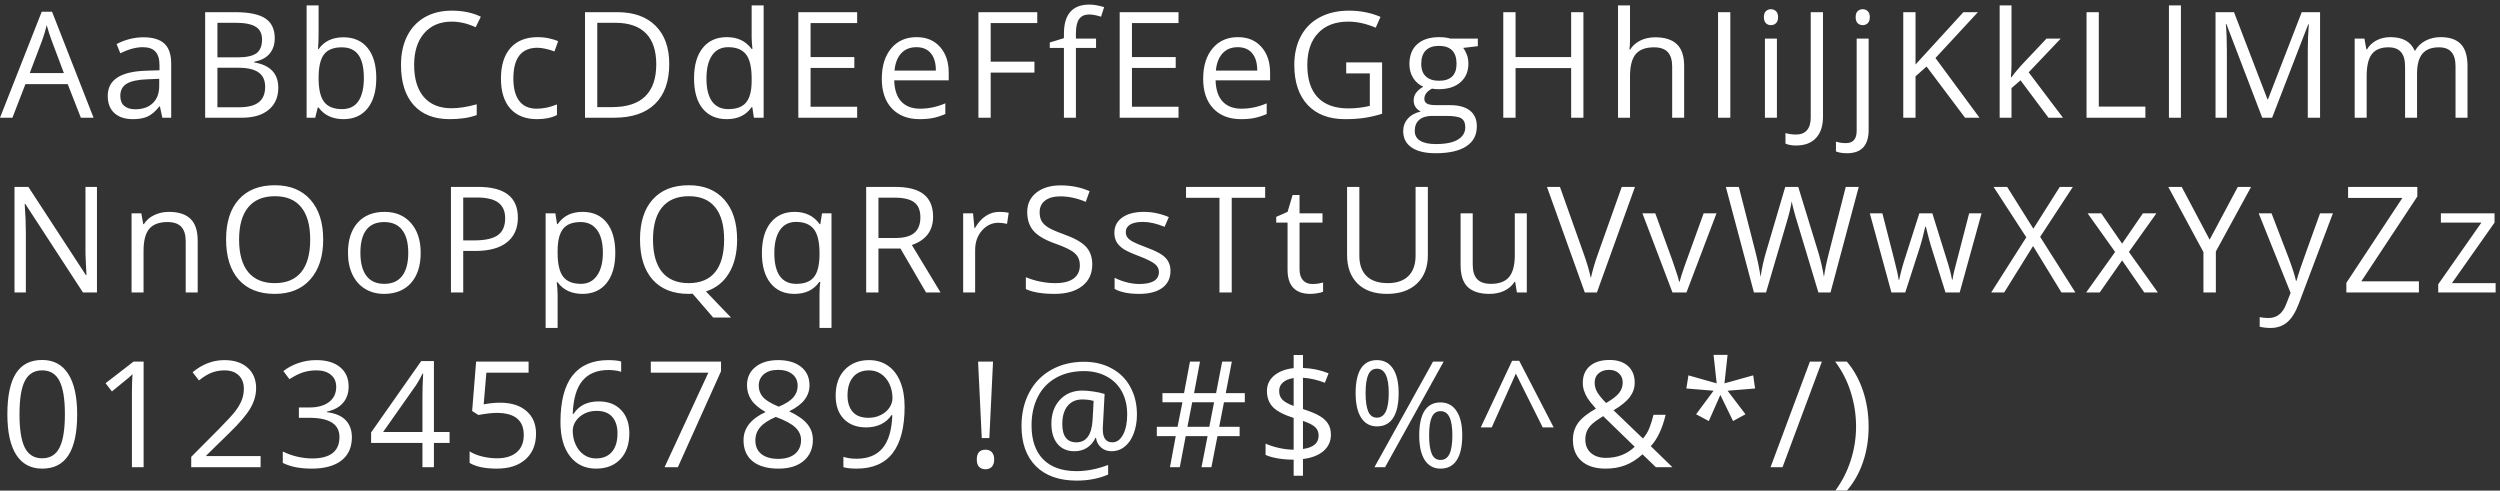 <svg width="372" height="73" viewBox="0 0 372 73" fill="none" xmlns="http://www.w3.org/2000/svg">
<rect x="0" y="0" width="372" height="73" fill="#333333" stroke="none"/>
<path d="M12.031 17.516L10.076 12.521H3.781L1.848 17.516H0L6.209 1.746H7.745L13.922 17.516H12.031ZM9.507 10.877L7.681 6.011C7.444 5.395 7.201 4.639 6.95 3.744C6.793 4.432 6.567 5.187 6.273 6.011L4.426 10.877H9.507ZM24.153 17.516L23.798 15.84H23.712C23.125 16.578 22.538 17.079 21.951 17.344C21.37 17.602 20.644 17.73 19.77 17.73C18.603 17.73 17.686 17.43 17.02 16.828C16.361 16.227 16.032 15.371 16.032 14.261C16.032 11.883 17.933 10.637 21.736 10.523L23.734 10.458V9.728C23.734 8.804 23.533 8.123 23.132 7.687C22.738 7.243 22.105 7.021 21.231 7.021C20.25 7.021 19.14 7.321 17.901 7.923L17.353 6.559C17.933 6.243 18.567 5.996 19.254 5.817C19.949 5.638 20.644 5.549 21.338 5.549C22.742 5.549 23.78 5.86 24.453 6.483C25.134 7.106 25.474 8.105 25.474 9.48V17.516H24.153ZM20.124 16.259C21.234 16.259 22.105 15.954 22.735 15.346C23.372 14.737 23.691 13.885 23.691 12.789V11.726L21.908 11.801C20.49 11.851 19.466 12.073 18.835 12.467C18.212 12.854 17.901 13.459 17.901 14.282C17.901 14.927 18.094 15.417 18.481 15.754C18.875 16.09 19.423 16.259 20.124 16.259ZM30.527 1.811H34.964C37.048 1.811 38.555 2.122 39.486 2.745C40.417 3.368 40.883 4.353 40.883 5.699C40.883 6.63 40.621 7.4 40.098 8.009C39.583 8.61 38.827 9.001 37.832 9.18V9.287C40.217 9.695 41.409 10.949 41.409 13.047C41.409 14.45 40.933 15.546 39.98 16.334C39.035 17.122 37.71 17.516 36.006 17.516H30.527V1.811ZM32.353 8.535H35.361C36.65 8.535 37.578 8.335 38.143 7.934C38.709 7.525 38.992 6.841 38.992 5.882C38.992 5.001 38.677 4.367 38.047 3.98C37.416 3.587 36.414 3.39 35.039 3.39H32.353V8.535ZM32.353 10.082V15.958H35.63C36.897 15.958 37.85 15.714 38.487 15.227C39.132 14.733 39.454 13.963 39.454 12.918C39.454 11.944 39.124 11.228 38.466 10.77C37.814 10.311 36.819 10.082 35.479 10.082H32.353ZM51.103 5.549C52.65 5.549 53.849 6.079 54.701 7.139C55.561 8.191 55.99 9.685 55.99 11.618C55.99 13.552 55.557 15.056 54.691 16.13C53.831 17.197 52.635 17.73 51.103 17.73C50.337 17.73 49.635 17.591 48.997 17.311C48.367 17.025 47.837 16.588 47.407 16.001H47.279L46.903 17.516H45.624V0.801H47.407V4.861C47.407 5.771 47.379 6.587 47.322 7.311H47.407C48.238 6.136 49.47 5.549 51.103 5.549ZM50.845 7.042C49.627 7.042 48.75 7.393 48.213 8.095C47.676 8.789 47.407 9.964 47.407 11.618C47.407 13.273 47.683 14.458 48.235 15.174C48.786 15.883 49.67 16.237 50.888 16.237C51.984 16.237 52.8 15.84 53.337 15.045C53.874 14.243 54.143 13.093 54.143 11.597C54.143 10.064 53.874 8.922 53.337 8.17C52.8 7.418 51.969 7.042 50.845 7.042ZM67.21 3.218C65.484 3.218 64.119 3.794 63.117 4.947C62.121 6.093 61.624 7.665 61.624 9.663C61.624 11.718 62.103 13.308 63.063 14.433C64.03 15.55 65.405 16.108 67.188 16.108C68.284 16.108 69.534 15.912 70.937 15.518V17.118C69.849 17.526 68.506 17.73 66.909 17.73C64.596 17.73 62.809 17.029 61.548 15.625C60.295 14.221 59.669 12.227 59.669 9.642C59.669 8.023 59.969 6.605 60.571 5.388C61.18 4.17 62.053 3.232 63.192 2.573C64.338 1.914 65.684 1.585 67.231 1.585C68.878 1.585 70.318 1.886 71.549 2.487L70.776 4.056C69.587 3.497 68.398 3.218 67.21 3.218ZM79.9 17.73C78.196 17.73 76.875 17.208 75.936 16.162C75.005 15.109 74.54 13.623 74.54 11.704C74.54 9.735 75.013 8.213 75.958 7.139C76.91 6.064 78.264 5.527 80.019 5.527C80.584 5.527 81.15 5.588 81.716 5.71C82.282 5.832 82.726 5.975 83.048 6.14L82.5 7.654C82.106 7.497 81.676 7.368 81.211 7.268C80.745 7.16 80.334 7.106 79.976 7.106C77.584 7.106 76.388 8.632 76.388 11.683C76.388 13.129 76.678 14.239 77.258 15.013C77.845 15.786 78.712 16.173 79.857 16.173C80.838 16.173 81.845 15.962 82.876 15.539V17.118C82.088 17.526 81.096 17.73 79.9 17.73ZM99.584 9.513C99.584 12.105 98.879 14.089 97.468 15.464C96.064 16.832 94.041 17.516 91.399 17.516H87.048V1.811H91.861C94.303 1.811 96.201 2.487 97.554 3.841C98.908 5.194 99.584 7.085 99.584 9.513ZM97.651 9.577C97.651 7.529 97.135 5.986 96.104 4.947C95.08 3.909 93.554 3.39 91.528 3.39H88.874V15.937H91.098C93.275 15.937 94.912 15.403 96.007 14.336C97.103 13.262 97.651 11.675 97.651 9.577ZM111.942 15.937H111.846C111.022 17.133 109.79 17.73 108.15 17.73C106.61 17.73 105.411 17.204 104.552 16.151C103.699 15.099 103.273 13.602 103.273 11.661C103.273 9.72 103.703 8.213 104.562 7.139C105.422 6.064 106.618 5.527 108.15 5.527C109.747 5.527 110.972 6.107 111.824 7.268H111.964L111.888 6.419L111.846 5.592V0.801H113.629V17.516H112.179L111.942 15.937ZM108.376 16.237C109.593 16.237 110.474 15.908 111.018 15.249C111.57 14.583 111.846 13.512 111.846 12.037V11.661C111.846 9.993 111.566 8.804 111.008 8.095C110.456 7.379 109.572 7.021 108.354 7.021C107.309 7.021 106.507 7.429 105.948 8.245C105.397 9.054 105.121 10.2 105.121 11.683C105.121 13.187 105.397 14.322 105.948 15.088C106.499 15.854 107.309 16.237 108.376 16.237ZM127.544 17.516H118.789V1.811H127.544V3.433H120.615V8.492H127.125V10.104H120.615V15.883H127.544V17.516ZM136.84 17.73C135.1 17.73 133.725 17.201 132.715 16.141C131.713 15.081 131.212 13.609 131.212 11.726C131.212 9.828 131.677 8.32 132.608 7.203C133.546 6.086 134.803 5.527 136.379 5.527C137.854 5.527 139.021 6.014 139.88 6.988C140.74 7.955 141.17 9.233 141.17 10.823V11.951H133.059C133.095 13.333 133.442 14.383 134.101 15.099C134.767 15.815 135.702 16.173 136.905 16.173C138.172 16.173 139.426 15.908 140.665 15.378V16.968C140.034 17.24 139.436 17.433 138.871 17.548C138.312 17.67 137.635 17.73 136.84 17.73ZM136.357 7.021C135.412 7.021 134.656 7.328 134.09 7.944C133.532 8.56 133.202 9.412 133.102 10.501H139.257C139.257 9.377 139.007 8.517 138.505 7.923C138.004 7.321 137.288 7.021 136.357 7.021ZM147.415 17.516H145.589V1.811H154.344V3.433H147.415V9.18H153.925V10.802H147.415V17.516ZM163.092 7.128H160.095V17.516H158.312V7.128H156.206V6.322L158.312 5.678V5.022C158.312 2.129 159.576 0.683 162.104 0.683C162.727 0.683 163.457 0.808 164.295 1.059L163.833 2.487C163.146 2.265 162.559 2.154 162.072 2.154C161.399 2.154 160.901 2.38 160.579 2.831C160.256 3.275 160.095 3.991 160.095 4.979V5.742H163.092V7.128ZM175.364 17.516H166.609V1.811H175.364V3.433H168.435V8.492H174.945V10.104H168.435V15.883H175.364V17.516ZM184.66 17.73C182.92 17.73 181.545 17.201 180.535 16.141C179.533 15.081 179.031 13.609 179.031 11.726C179.031 9.828 179.497 8.32 180.428 7.203C181.366 6.086 182.623 5.527 184.198 5.527C185.674 5.527 186.841 6.014 187.7 6.988C188.56 7.955 188.989 9.233 188.989 10.823V11.951H180.879C180.915 13.333 181.262 14.383 181.921 15.099C182.587 15.815 183.522 16.173 184.725 16.173C185.992 16.173 187.246 15.908 188.485 15.378V16.968C187.854 17.24 187.256 17.433 186.691 17.548C186.132 17.67 185.455 17.73 184.66 17.73ZM184.177 7.021C183.232 7.021 182.476 7.328 181.91 7.944C181.352 8.56 181.022 9.412 180.922 10.501H187.077C187.077 9.377 186.827 8.517 186.325 7.923C185.824 7.321 185.108 7.021 184.177 7.021ZM200.316 9.287H205.655V16.925C204.824 17.19 203.979 17.39 203.12 17.526C202.26 17.662 201.265 17.73 200.133 17.73C197.756 17.73 195.905 17.025 194.58 15.614C193.255 14.196 192.592 12.213 192.592 9.663C192.592 8.03 192.918 6.602 193.57 5.377C194.229 4.145 195.174 3.207 196.406 2.562C197.638 1.911 199.081 1.585 200.735 1.585C202.411 1.585 203.972 1.893 205.419 2.509L204.71 4.12C203.292 3.519 201.927 3.218 200.617 3.218C198.705 3.218 197.212 3.787 196.137 4.926C195.063 6.064 194.526 7.644 194.526 9.663C194.526 11.783 195.042 13.391 196.073 14.486C197.111 15.582 198.633 16.13 200.638 16.13C201.727 16.13 202.79 16.005 203.829 15.754V10.92H200.316V9.287ZM219.903 5.742V6.87L217.723 7.128C217.923 7.379 218.102 7.708 218.26 8.116C218.417 8.517 218.496 8.972 218.496 9.48C218.496 10.633 218.102 11.554 217.314 12.241C216.527 12.929 215.445 13.273 214.07 13.273C213.719 13.273 213.39 13.244 213.082 13.187C212.323 13.588 211.943 14.092 211.943 14.701C211.943 15.023 212.076 15.263 212.341 15.421C212.606 15.571 213.061 15.646 213.705 15.646H215.789C217.064 15.646 218.041 15.915 218.722 16.452C219.409 16.989 219.753 17.77 219.753 18.794C219.753 20.097 219.23 21.089 218.185 21.77C217.139 22.457 215.614 22.801 213.608 22.801C212.069 22.801 210.88 22.514 210.042 21.941C209.211 21.369 208.796 20.559 208.796 19.514C208.796 18.797 209.025 18.178 209.483 17.655C209.942 17.133 210.586 16.778 211.417 16.592C211.116 16.456 210.862 16.244 210.654 15.958C210.454 15.671 210.354 15.338 210.354 14.959C210.354 14.529 210.468 14.153 210.697 13.831C210.926 13.509 211.288 13.197 211.782 12.896C211.174 12.646 210.676 12.22 210.289 11.618C209.91 11.017 209.72 10.329 209.72 9.556C209.72 8.267 210.106 7.275 210.88 6.58C211.653 5.878 212.749 5.527 214.167 5.527C214.783 5.527 215.338 5.599 215.832 5.742H219.903ZM210.515 19.492C210.515 20.13 210.783 20.613 211.32 20.942C211.857 21.272 212.627 21.436 213.63 21.436C215.127 21.436 216.233 21.211 216.949 20.76C217.673 20.316 218.034 19.711 218.034 18.944C218.034 18.307 217.837 17.863 217.443 17.612C217.049 17.369 216.308 17.247 215.22 17.247H213.082C212.273 17.247 211.643 17.44 211.191 17.827C210.74 18.214 210.515 18.769 210.515 19.492ZM211.481 9.513C211.481 10.336 211.714 10.959 212.18 11.382C212.645 11.804 213.293 12.016 214.124 12.016C215.864 12.016 216.734 11.171 216.734 9.48C216.734 7.712 215.854 6.827 214.092 6.827C213.254 6.827 212.609 7.053 212.158 7.504C211.707 7.955 211.481 8.625 211.481 9.513ZM235.613 17.516H233.787V10.125H225.515V17.516H223.689V1.811H225.515V8.492H233.787V1.811H235.613V17.516ZM248.819 17.516V9.899C248.819 8.94 248.601 8.224 248.164 7.751C247.727 7.278 247.043 7.042 246.112 7.042C244.873 7.042 243.967 7.379 243.394 8.052C242.829 8.725 242.546 9.828 242.546 11.36V17.516H240.762V0.801H242.546V5.86C242.546 6.469 242.517 6.974 242.46 7.375H242.567C242.918 6.809 243.416 6.365 244.06 6.043C244.712 5.714 245.453 5.549 246.284 5.549C247.723 5.549 248.801 5.893 249.517 6.58C250.241 7.26 250.602 8.345 250.602 9.835V17.516H248.819ZM255.645 17.516V1.811H257.471V17.516H255.645ZM264.404 17.516H262.621V5.742H264.404V17.516ZM262.47 2.552C262.47 2.144 262.571 1.846 262.771 1.66C262.972 1.467 263.222 1.37 263.523 1.37C263.809 1.37 264.057 1.467 264.264 1.66C264.472 1.854 264.576 2.151 264.576 2.552C264.576 2.953 264.472 3.254 264.264 3.454C264.057 3.647 263.809 3.744 263.523 3.744C263.222 3.744 262.972 3.647 262.771 3.454C262.571 3.254 262.47 2.953 262.47 2.552ZM267.266 21.651C266.592 21.651 266.062 21.555 265.676 21.361V19.804C266.184 19.947 266.714 20.019 267.266 20.019C267.975 20.019 268.512 19.804 268.877 19.374C269.249 18.944 269.436 18.325 269.436 17.516V1.811H271.262V17.365C271.262 18.726 270.918 19.779 270.23 20.523C269.543 21.275 268.555 21.651 267.266 21.651ZM274.843 22.801C274.163 22.801 273.611 22.711 273.189 22.532V21.082C273.683 21.225 274.17 21.297 274.65 21.297C275.208 21.297 275.617 21.143 275.874 20.835C276.139 20.534 276.272 20.072 276.272 19.449V5.742H278.055V19.32C278.055 21.641 276.984 22.801 274.843 22.801ZM276.121 2.552C276.121 2.144 276.222 1.846 276.422 1.66C276.623 1.467 276.873 1.37 277.174 1.37C277.461 1.37 277.708 1.467 277.915 1.66C278.123 1.854 278.227 2.151 278.227 2.552C278.227 2.953 278.123 3.254 277.915 3.454C277.708 3.647 277.461 3.744 277.174 3.744C276.873 3.744 276.623 3.647 276.422 3.454C276.222 3.254 276.121 2.953 276.121 2.552ZM294.549 17.516H292.4L286.675 9.899L285.031 11.36V17.516H283.205V1.811H285.031V9.599L292.153 1.811H294.312L287.996 8.632L294.549 17.516ZM299.312 11.489C299.62 11.052 300.089 10.479 300.719 9.771L304.522 5.742H306.638L301.868 10.759L306.971 17.516H304.812L300.654 11.951L299.312 13.111V17.516H297.55V0.801H299.312V9.663C299.312 10.057 299.283 10.666 299.226 11.489H299.312ZM310.477 17.516V1.811H312.303V15.861H319.232V17.516H310.477ZM324.521 17.516H322.738V0.801H324.521V17.516ZM336.621 17.516L331.293 3.594H331.207C331.308 4.697 331.358 6.007 331.358 7.525V17.516H329.671V1.811H332.421L337.395 14.766H337.481L342.497 1.811H345.226V17.516H343.4V7.396C343.4 6.236 343.45 4.976 343.55 3.615H343.464L338.093 17.516H336.621ZM365.383 17.516V9.856C365.383 8.918 365.182 8.216 364.781 7.751C364.38 7.278 363.757 7.042 362.912 7.042C361.802 7.042 360.982 7.361 360.452 7.998C359.922 8.635 359.657 9.617 359.657 10.941V17.516H357.874V9.856C357.874 8.918 357.673 8.216 357.272 7.751C356.871 7.278 356.245 7.042 355.392 7.042C354.275 7.042 353.455 7.379 352.932 8.052C352.417 8.718 352.159 9.813 352.159 11.339V17.516H350.376V5.742H351.826L352.116 7.354H352.202C352.539 6.781 353.011 6.333 353.62 6.011C354.236 5.688 354.923 5.527 355.682 5.527C357.523 5.527 358.726 6.193 359.292 7.525H359.378C359.729 6.91 360.237 6.423 360.903 6.064C361.569 5.706 362.328 5.527 363.18 5.527C364.513 5.527 365.508 5.871 366.167 6.559C366.833 7.239 367.166 8.331 367.166 9.835V17.516H365.383ZM14.427 43.516H12.343L3.76 30.335H3.674C3.788 31.882 3.846 33.3 3.846 34.589V43.516H2.159V27.811H4.222L12.783 40.938H12.869C12.855 40.744 12.823 40.125 12.773 39.079C12.722 38.026 12.704 37.274 12.719 36.823V27.811H14.427V43.516ZM27.633 43.516V35.899C27.633 34.94 27.415 34.224 26.978 33.751C26.541 33.278 25.857 33.042 24.926 33.042C23.694 33.042 22.792 33.375 22.219 34.041C21.646 34.707 21.36 35.806 21.36 37.339V43.516H19.577V31.742H21.027L21.317 33.353H21.403C21.768 32.773 22.28 32.326 22.939 32.011C23.598 31.689 24.332 31.527 25.141 31.527C26.559 31.527 27.626 31.871 28.342 32.559C29.058 33.239 29.416 34.331 29.416 35.835V43.516H27.633ZM48.091 35.642C48.091 38.155 47.453 40.132 46.178 41.571C44.911 43.011 43.146 43.73 40.883 43.73C38.569 43.73 36.783 43.025 35.522 41.614C34.269 40.196 33.642 38.198 33.642 35.62C33.642 33.063 34.273 31.083 35.533 29.68C36.793 28.269 38.584 27.564 40.904 27.564C43.16 27.564 44.922 28.28 46.189 29.712C47.457 31.144 48.091 33.121 48.091 35.642ZM35.576 35.642C35.576 37.769 36.027 39.383 36.929 40.486C37.839 41.582 39.157 42.13 40.883 42.13C42.623 42.13 43.937 41.582 44.825 40.486C45.713 39.391 46.157 37.776 46.157 35.642C46.157 33.529 45.713 31.928 44.825 30.84C43.944 29.744 42.637 29.196 40.904 29.196C39.164 29.196 37.839 29.748 36.929 30.851C36.027 31.946 35.576 33.543 35.576 35.642ZM62.597 37.618C62.597 39.537 62.114 41.038 61.147 42.119C60.18 43.193 58.844 43.73 57.14 43.73C56.087 43.73 55.153 43.483 54.336 42.989C53.52 42.495 52.889 41.786 52.446 40.862C52.002 39.938 51.779 38.857 51.779 37.618C51.779 35.699 52.259 34.206 53.219 33.139C54.179 32.065 55.511 31.527 57.215 31.527C58.862 31.527 60.169 32.075 61.136 33.171C62.11 34.267 62.597 35.749 62.597 37.618ZM53.627 37.618C53.627 39.122 53.928 40.268 54.529 41.056C55.131 41.843 56.016 42.237 57.183 42.237C58.35 42.237 59.235 41.847 59.836 41.066C60.445 40.279 60.749 39.129 60.749 37.618C60.749 36.121 60.445 34.986 59.836 34.213C59.235 33.432 58.343 33.042 57.161 33.042C55.994 33.042 55.113 33.425 54.519 34.191C53.924 34.958 53.627 36.1 53.627 37.618ZM77.06 32.387C77.06 33.977 76.516 35.201 75.427 36.06C74.346 36.913 72.796 37.339 70.776 37.339H68.928V43.516H67.102V27.811H71.173C75.098 27.811 77.06 29.336 77.06 32.387ZM68.928 35.77H70.572C72.19 35.77 73.361 35.509 74.085 34.986C74.808 34.464 75.169 33.626 75.169 32.473C75.169 31.434 74.829 30.661 74.149 30.152C73.469 29.644 72.409 29.39 70.969 29.39H68.928V35.77ZM86.668 43.73C85.902 43.73 85.2 43.591 84.562 43.312C83.932 43.025 83.402 42.588 82.973 42.001H82.844C82.93 42.688 82.973 43.34 82.973 43.956V48.801H81.189V31.742H82.64L82.887 33.353H82.973C83.431 32.709 83.965 32.243 84.573 31.957C85.182 31.671 85.88 31.527 86.668 31.527C88.229 31.527 89.432 32.061 90.277 33.128C91.13 34.195 91.556 35.692 91.556 37.618C91.556 39.552 91.122 41.056 90.256 42.13C89.397 43.197 88.201 43.73 86.668 43.73ZM86.41 33.042C85.207 33.042 84.337 33.375 83.8 34.041C83.263 34.707 82.987 35.767 82.973 37.221V37.618C82.973 39.273 83.248 40.458 83.8 41.174C84.351 41.883 85.236 42.237 86.453 42.237C87.47 42.237 88.265 41.825 88.838 41.002C89.418 40.178 89.708 39.043 89.708 37.597C89.708 36.129 89.418 35.004 88.838 34.224C88.265 33.436 87.456 33.042 86.41 33.042ZM109.682 35.642C109.682 37.654 109.277 39.326 108.468 40.658C107.659 41.99 106.517 42.893 105.041 43.365L108.78 47.254H106.126L103.065 43.709L102.474 43.73C100.161 43.73 98.374 43.025 97.114 41.614C95.86 40.196 95.234 38.198 95.234 35.62C95.234 33.063 95.864 31.083 97.124 29.68C98.385 28.269 100.175 27.564 102.496 27.564C104.751 27.564 106.513 28.28 107.781 29.712C109.048 31.144 109.682 33.121 109.682 35.642ZM97.167 35.642C97.167 37.769 97.619 39.383 98.521 40.486C99.43 41.582 100.748 42.13 102.474 42.13C104.214 42.13 105.528 41.582 106.416 40.486C107.304 39.391 107.748 37.776 107.748 35.642C107.748 33.529 107.304 31.928 106.416 30.84C105.536 29.744 104.229 29.196 102.496 29.196C100.755 29.196 99.43 29.748 98.521 30.851C97.619 31.946 97.167 33.543 97.167 35.642ZM118.473 42.237C119.662 42.237 120.529 41.919 121.073 41.281C121.617 40.644 121.907 39.57 121.943 38.059V37.661C121.943 36.014 121.664 34.829 121.105 34.105C120.547 33.382 119.662 33.02 118.452 33.02C117.406 33.02 116.604 33.429 116.046 34.245C115.494 35.054 115.219 36.2 115.219 37.683C115.219 39.165 115.491 40.297 116.035 41.077C116.586 41.851 117.399 42.237 118.473 42.237ZM118.205 43.73C116.687 43.73 115.501 43.197 114.649 42.13C113.797 41.063 113.371 39.573 113.371 37.661C113.371 35.735 113.801 34.231 114.66 33.149C115.519 32.068 116.715 31.527 118.248 31.527C119.859 31.527 121.098 32.136 121.965 33.353H122.061L122.319 31.742H123.726V48.801H121.943V43.763C121.943 43.047 121.983 42.438 122.061 41.937H121.922C121.098 43.133 119.859 43.73 118.205 43.73ZM130.713 36.984V43.516H128.887V27.811H133.195C135.121 27.811 136.543 28.179 137.459 28.917C138.383 29.655 138.845 30.765 138.845 32.247C138.845 34.324 137.792 35.727 135.687 36.458L139.951 43.516H137.792L133.989 36.984H130.713ZM130.713 35.416H133.216C134.505 35.416 135.45 35.162 136.052 34.653C136.654 34.138 136.954 33.368 136.954 32.344C136.954 31.305 136.646 30.557 136.03 30.099C135.422 29.64 134.441 29.411 133.087 29.411H130.713V35.416ZM148.689 31.527C149.212 31.527 149.681 31.57 150.096 31.656L149.849 33.31C149.362 33.203 148.933 33.149 148.56 33.149C147.608 33.149 146.791 33.536 146.111 34.31C145.438 35.083 145.101 36.046 145.101 37.199V43.516H143.318V31.742H144.79L144.994 33.923H145.08C145.517 33.157 146.043 32.566 146.659 32.15C147.275 31.735 147.951 31.527 148.689 31.527ZM162.529 39.337C162.529 40.719 162.028 41.797 161.025 42.57C160.023 43.344 158.662 43.73 156.943 43.73C155.081 43.73 153.649 43.491 152.646 43.011V41.249C153.291 41.521 153.993 41.736 154.752 41.894C155.511 42.051 156.263 42.13 157.008 42.13C158.225 42.13 159.142 41.901 159.758 41.442C160.374 40.977 160.682 40.332 160.682 39.509C160.682 38.965 160.571 38.52 160.349 38.177C160.134 37.826 159.769 37.504 159.253 37.21C158.744 36.916 157.967 36.583 156.922 36.211C155.461 35.688 154.415 35.069 153.785 34.352C153.162 33.636 152.851 32.702 152.851 31.549C152.851 30.338 153.305 29.375 154.215 28.659C155.124 27.943 156.327 27.585 157.824 27.585C159.385 27.585 160.821 27.871 162.132 28.444L161.562 30.034C160.266 29.49 159.006 29.218 157.781 29.218C156.814 29.218 156.059 29.425 155.515 29.841C154.97 30.256 154.698 30.833 154.698 31.57C154.698 32.115 154.799 32.562 154.999 32.913C155.2 33.257 155.536 33.575 156.009 33.869C156.489 34.156 157.219 34.474 158.2 34.825C159.847 35.412 160.979 36.043 161.595 36.716C162.218 37.389 162.529 38.263 162.529 39.337ZM174.167 40.304C174.167 41.399 173.759 42.245 172.943 42.839C172.126 43.433 170.981 43.73 169.505 43.73C167.944 43.73 166.727 43.483 165.853 42.989V41.335C166.419 41.621 167.024 41.847 167.668 42.012C168.32 42.176 168.947 42.259 169.548 42.259C170.479 42.259 171.195 42.112 171.697 41.818C172.198 41.518 172.449 41.063 172.449 40.454C172.449 39.996 172.248 39.605 171.847 39.283C171.453 38.954 170.68 38.567 169.527 38.123C168.431 37.715 167.65 37.36 167.185 37.06C166.727 36.752 166.383 36.404 166.154 36.018C165.932 35.631 165.821 35.169 165.821 34.632C165.821 33.672 166.211 32.917 166.992 32.365C167.772 31.807 168.843 31.527 170.204 31.527C171.471 31.527 172.71 31.785 173.92 32.301L173.287 33.751C172.105 33.264 171.034 33.02 170.075 33.02C169.23 33.02 168.592 33.153 168.163 33.418C167.733 33.683 167.518 34.048 167.518 34.514C167.518 34.829 167.597 35.097 167.754 35.319C167.919 35.541 168.18 35.753 168.538 35.953C168.897 36.154 169.584 36.444 170.601 36.823C171.997 37.332 172.939 37.844 173.426 38.359C173.92 38.875 174.167 39.523 174.167 40.304ZM183.281 43.516H181.455V29.433H176.481V27.811H188.255V29.433H183.281V43.516ZM195.263 42.259C195.578 42.259 195.882 42.237 196.176 42.194C196.47 42.144 196.702 42.094 196.874 42.044V43.408C196.681 43.501 196.394 43.577 196.015 43.634C195.642 43.698 195.306 43.73 195.005 43.73C192.728 43.73 191.589 42.531 191.589 40.132V33.128H189.903V32.269L191.589 31.527L192.341 29.014H193.372V31.742H196.788V33.128H193.372V40.057C193.372 40.766 193.541 41.31 193.877 41.69C194.214 42.069 194.676 42.259 195.263 42.259ZM212.465 27.811V37.973C212.465 39.763 211.925 41.17 210.843 42.194C209.762 43.218 208.276 43.73 206.385 43.73C204.495 43.73 203.03 43.215 201.992 42.184C200.961 41.152 200.445 39.734 200.445 37.93V27.811H202.271V38.059C202.271 39.369 202.629 40.375 203.345 41.077C204.061 41.779 205.114 42.13 206.504 42.13C207.828 42.13 208.849 41.779 209.565 41.077C210.281 40.368 210.639 39.355 210.639 38.037V27.811H212.465ZM219.141 31.742V39.38C219.141 40.34 219.359 41.056 219.796 41.528C220.233 42.001 220.917 42.237 221.848 42.237C223.079 42.237 223.978 41.901 224.544 41.227C225.117 40.554 225.403 39.455 225.403 37.93V31.742H227.187V43.516H225.715L225.457 41.937H225.36C224.995 42.517 224.487 42.961 223.835 43.269C223.19 43.577 222.453 43.73 221.622 43.73C220.19 43.73 219.116 43.39 218.399 42.71C217.69 42.03 217.336 40.941 217.336 39.444V31.742H219.141ZM241.317 27.811H243.283L237.621 43.516H235.817L230.188 27.811H232.121L235.731 37.973C236.146 39.14 236.476 40.275 236.719 41.378C236.977 40.218 237.314 39.061 237.729 37.908L241.317 27.811ZM248.862 43.516L244.393 31.742H246.305L248.841 38.725C249.414 40.357 249.75 41.417 249.85 41.904H249.936C250.015 41.525 250.262 40.741 250.678 39.552C251.1 38.356 252.042 35.753 253.503 31.742H255.415L250.946 43.516H248.862ZM272.381 43.516H270.576L267.407 32.999C267.257 32.533 267.089 31.946 266.903 31.237C266.716 30.528 266.62 30.102 266.612 29.959C266.455 30.904 266.204 31.939 265.861 33.063L262.788 43.516H260.984L256.805 27.811H258.738L261.22 37.511C261.564 38.871 261.814 40.103 261.972 41.206C262.165 39.895 262.452 38.614 262.831 37.36L265.646 27.811H267.579L270.533 37.446C270.877 38.556 271.167 39.81 271.404 41.206C271.54 40.189 271.797 38.95 272.177 37.489L274.648 27.811H276.581L272.381 43.516ZM289.487 43.516L287.328 36.608C287.192 36.186 286.937 35.226 286.565 33.73H286.479C286.193 34.983 285.942 35.95 285.727 36.63L283.504 43.516H281.441L278.229 31.742H280.098C280.857 34.7 281.434 36.952 281.828 38.499C282.229 40.046 282.458 41.088 282.515 41.625H282.601C282.68 41.217 282.805 40.69 282.977 40.046C283.156 39.394 283.31 38.879 283.439 38.499L285.598 31.742H287.532L289.637 38.499C290.038 39.731 290.31 40.766 290.454 41.603H290.54C290.568 41.346 290.643 40.948 290.765 40.411C290.894 39.874 291.643 36.984 293.01 31.742H294.858L291.603 43.516H289.487ZM308.816 43.516H306.743L302.521 36.608L298.225 43.516H296.291L301.512 35.309L296.646 27.811H298.665L302.564 34.03L306.496 27.811H308.44L303.574 35.244L308.816 43.516ZM314.729 37.489L310.636 31.742H312.666L315.771 36.254L318.865 31.742H320.873L316.781 37.489L321.088 43.516H319.069L315.771 38.746L312.441 43.516H310.421L314.729 37.489ZM328.795 35.663L332.984 27.811H334.961L329.719 37.425V43.516H327.871V37.511L322.639 27.811H324.638L328.795 35.663ZM336.093 31.742H338.005L340.583 38.456C341.149 39.989 341.5 41.095 341.636 41.775H341.722C341.815 41.41 342.008 40.787 342.302 39.906C342.603 39.018 343.577 36.297 345.224 31.742H347.136L342.076 45.148C341.575 46.473 340.988 47.411 340.315 47.963C339.649 48.522 338.829 48.801 337.855 48.801C337.31 48.801 336.773 48.74 336.243 48.618V47.19C336.637 47.275 337.078 47.318 337.565 47.318C338.789 47.318 339.663 46.631 340.186 45.256L340.841 43.58L336.093 31.742ZM359.934 43.516H349.138V42.087L357.474 29.454H349.396V27.811H359.698V29.239L351.362 41.861H359.934V43.516ZM371.347 43.516H362.807V42.302L369.23 33.128H363.204V31.742H371.186V33.128L364.848 42.13H371.347V43.516ZM11.483 61.642C11.483 64.356 11.054 66.382 10.194 67.722C9.342 69.061 8.035 69.731 6.273 69.731C4.583 69.731 3.298 69.046 2.417 67.679C1.536 66.304 1.096 64.291 1.096 61.642C1.096 58.906 1.522 56.876 2.374 55.551C3.226 54.226 4.526 53.563 6.273 53.563C7.978 53.563 9.271 54.255 10.151 55.637C11.039 57.019 11.483 59.02 11.483 61.642ZM2.9 61.642C2.9 63.926 3.169 65.591 3.706 66.637C4.243 67.675 5.099 68.194 6.273 68.194C7.462 68.194 8.322 67.668 8.852 66.615C9.389 65.555 9.657 63.898 9.657 61.642C9.657 59.386 9.389 57.735 8.852 56.69C8.322 55.637 7.462 55.11 6.273 55.11C5.099 55.11 4.243 55.63 3.706 56.668C3.169 57.699 2.9 59.357 2.9 61.642ZM21.37 69.516H19.63V58.322C19.63 57.391 19.659 56.51 19.716 55.68C19.566 55.83 19.398 55.988 19.211 56.152C19.025 56.317 18.173 57.015 16.655 58.247L15.709 57.023L19.867 53.81H21.37V69.516ZM38.777 69.516H28.454V67.98L32.59 63.822C33.85 62.547 34.681 61.638 35.082 61.094C35.483 60.55 35.784 60.02 35.984 59.504C36.185 58.988 36.285 58.433 36.285 57.839C36.285 57.001 36.031 56.339 35.522 55.852C35.014 55.357 34.308 55.11 33.406 55.11C32.754 55.11 32.135 55.218 31.548 55.433C30.968 55.648 30.32 56.038 29.603 56.603L28.658 55.39C30.105 54.187 31.68 53.585 33.385 53.585C34.86 53.585 36.016 53.965 36.854 54.724C37.692 55.476 38.111 56.489 38.111 57.764C38.111 58.759 37.832 59.744 37.273 60.718C36.715 61.692 35.669 62.923 34.136 64.413L30.699 67.775V67.861H38.777V69.516ZM51.876 57.506C51.876 58.508 51.593 59.328 51.028 59.966C50.469 60.603 49.674 61.029 48.643 61.244V61.33C49.903 61.488 50.838 61.889 51.447 62.533C52.055 63.178 52.36 64.023 52.36 65.068C52.36 66.565 51.84 67.718 50.802 68.527C49.764 69.329 48.288 69.731 46.376 69.731C45.545 69.731 44.783 69.666 44.088 69.537C43.401 69.415 42.731 69.197 42.079 68.882V67.185C42.76 67.521 43.483 67.779 44.249 67.958C45.023 68.13 45.753 68.216 46.441 68.216C49.155 68.216 50.512 67.152 50.512 65.025C50.512 63.12 49.015 62.168 46.022 62.168H44.475V60.632H46.043C47.268 60.632 48.238 60.363 48.954 59.826C49.67 59.282 50.029 58.53 50.029 57.57C50.029 56.804 49.764 56.203 49.234 55.766C48.711 55.329 47.998 55.11 47.096 55.11C46.408 55.11 45.76 55.203 45.152 55.39C44.543 55.576 43.848 55.92 43.068 56.421L42.165 55.218C42.81 54.709 43.551 54.312 44.389 54.025C45.234 53.732 46.122 53.585 47.053 53.585C48.578 53.585 49.764 53.936 50.609 54.638C51.454 55.332 51.876 56.288 51.876 57.506ZM66.898 65.906H64.567V69.516H62.859V65.906H55.221V64.349L62.676 53.725H64.567V64.284H66.898V65.906ZM62.859 64.284V59.063C62.859 58.039 62.895 56.883 62.966 55.594H62.88C62.537 56.281 62.215 56.851 61.914 57.302L57.005 64.284H62.859ZM74.433 59.923C76.087 59.923 77.387 60.335 78.332 61.158C79.284 61.975 79.761 63.095 79.761 64.52C79.761 66.146 79.242 67.421 78.203 68.345C77.172 69.269 75.747 69.731 73.928 69.731C72.159 69.731 70.809 69.448 69.878 68.882V67.163C70.379 67.485 71.002 67.74 71.747 67.926C72.492 68.105 73.226 68.194 73.949 68.194C75.21 68.194 76.187 67.897 76.882 67.303C77.584 66.708 77.935 65.849 77.935 64.725C77.935 62.533 76.592 61.438 73.906 61.438C73.226 61.438 72.316 61.541 71.178 61.749L70.254 61.158L70.845 53.81H78.654V55.454H72.37L71.973 60.17C72.796 60.005 73.616 59.923 74.433 59.923ZM83.396 62.802C83.396 59.715 83.994 57.409 85.19 55.884C86.393 54.351 88.169 53.585 90.518 53.585C91.327 53.585 91.965 53.653 92.43 53.789V55.325C91.879 55.146 91.248 55.057 90.54 55.057C88.856 55.057 87.571 55.583 86.683 56.636C85.795 57.681 85.308 59.328 85.222 61.577H85.351C86.139 60.345 87.385 59.73 89.089 59.73C90.5 59.73 91.61 60.156 92.419 61.008C93.236 61.86 93.644 63.017 93.644 64.478C93.644 66.11 93.196 67.396 92.301 68.334C91.413 69.265 90.21 69.731 88.692 69.731C87.066 69.731 85.777 69.122 84.825 67.904C83.872 66.68 83.396 64.979 83.396 62.802ZM88.67 68.216C89.687 68.216 90.475 67.897 91.034 67.26C91.599 66.615 91.882 65.688 91.882 64.478C91.882 63.439 91.621 62.623 91.098 62.028C90.575 61.434 89.795 61.137 88.756 61.137C88.112 61.137 87.521 61.269 86.984 61.534C86.447 61.799 86.017 62.164 85.695 62.63C85.38 63.095 85.222 63.579 85.222 64.08C85.222 64.818 85.365 65.505 85.652 66.143C85.938 66.78 86.343 67.285 86.866 67.657C87.396 68.03 87.997 68.216 88.67 68.216ZM98.89 69.516L105.4 55.454H96.839V53.81H107.291V55.239L100.867 69.516H98.89ZM115.792 53.585C117.224 53.585 118.36 53.918 119.197 54.584C120.035 55.25 120.454 56.17 120.454 57.345C120.454 58.118 120.214 58.824 119.735 59.461C119.255 60.098 118.488 60.678 117.436 61.201C118.71 61.81 119.616 62.451 120.154 63.124C120.691 63.79 120.959 64.564 120.959 65.444C120.959 66.748 120.504 67.79 119.595 68.57C118.685 69.344 117.439 69.731 115.857 69.731C114.181 69.731 112.892 69.365 111.989 68.635C111.087 67.897 110.636 66.855 110.636 65.509C110.636 63.711 111.732 62.311 113.923 61.309C112.935 60.75 112.226 60.148 111.796 59.504C111.366 58.852 111.152 58.125 111.152 57.323C111.152 56.185 111.571 55.279 112.408 54.605C113.253 53.925 114.381 53.585 115.792 53.585ZM112.398 65.552C112.398 66.411 112.695 67.081 113.289 67.561C113.891 68.04 114.732 68.28 115.814 68.28C116.881 68.28 117.711 68.03 118.306 67.528C118.9 67.027 119.197 66.34 119.197 65.466C119.197 64.771 118.918 64.155 118.36 63.618C117.801 63.074 116.827 62.547 115.438 62.039C114.371 62.497 113.597 63.006 113.117 63.565C112.638 64.116 112.398 64.778 112.398 65.552ZM115.771 55.035C114.876 55.035 114.174 55.25 113.665 55.68C113.157 56.109 112.903 56.682 112.903 57.398C112.903 58.057 113.114 58.623 113.536 59.096C113.959 59.568 114.739 60.041 115.878 60.514C116.902 60.084 117.626 59.622 118.048 59.128C118.478 58.634 118.693 58.057 118.693 57.398C118.693 56.675 118.431 56.102 117.908 55.68C117.393 55.25 116.68 55.035 115.771 55.035ZM134.606 60.514C134.606 66.658 132.228 69.731 127.473 69.731C126.643 69.731 125.984 69.659 125.497 69.516V67.98C126.07 68.166 126.721 68.259 127.452 68.259C129.171 68.259 130.467 67.729 131.34 66.669C132.221 65.602 132.701 63.969 132.78 61.77H132.651C132.257 62.365 131.734 62.82 131.083 63.135C130.431 63.443 129.697 63.597 128.88 63.597C127.491 63.597 126.388 63.181 125.572 62.351C124.755 61.52 124.347 60.36 124.347 58.87C124.347 57.237 124.802 55.948 125.712 55.003C126.628 54.058 127.831 53.585 129.321 53.585C130.388 53.585 131.319 53.861 132.114 54.412C132.916 54.956 133.532 55.755 133.962 56.808C134.391 57.853 134.606 59.089 134.606 60.514ZM129.321 55.11C128.297 55.11 127.505 55.44 126.947 56.099C126.388 56.758 126.109 57.674 126.109 58.849C126.109 59.88 126.367 60.693 126.882 61.287C127.398 61.874 128.182 62.168 129.235 62.168C129.887 62.168 130.485 62.035 131.029 61.77C131.58 61.505 132.014 61.144 132.329 60.685C132.644 60.227 132.801 59.747 132.801 59.246C132.801 58.494 132.655 57.8 132.361 57.162C132.067 56.525 131.656 56.023 131.126 55.658C130.603 55.293 130.001 55.11 129.321 55.11ZM147.215 65.186H146.087L145.539 53.81H147.763L147.215 65.186ZM145.346 68.377C145.346 67.403 145.776 66.916 146.635 66.916C147.051 66.916 147.369 67.041 147.591 67.292C147.82 67.543 147.935 67.904 147.935 68.377C147.935 68.835 147.82 69.193 147.591 69.451C147.362 69.702 147.043 69.827 146.635 69.827C146.263 69.827 145.955 69.716 145.711 69.494C145.468 69.265 145.346 68.893 145.346 68.377ZM169.177 61.685C169.177 62.702 169.019 63.633 168.704 64.478C168.389 65.323 167.945 65.978 167.372 66.443C166.799 66.909 166.14 67.142 165.395 67.142C164.779 67.142 164.26 66.955 163.838 66.583C163.415 66.211 163.165 65.734 163.086 65.154H163C162.713 65.777 162.302 66.264 161.764 66.615C161.235 66.966 160.604 67.142 159.874 67.142C158.8 67.142 157.958 66.776 157.349 66.046C156.748 65.308 156.447 64.309 156.447 63.049C156.447 61.588 156.87 60.403 157.715 59.493C158.56 58.577 159.67 58.118 161.045 58.118C161.532 58.118 162.083 58.165 162.699 58.258C163.315 58.344 163.87 58.465 164.364 58.623L164.096 63.672V63.908C164.096 65.183 164.572 65.82 165.524 65.82C166.176 65.82 166.706 65.437 167.114 64.671C167.522 63.898 167.726 62.895 167.726 61.663C167.726 60.367 167.461 59.232 166.931 58.258C166.401 57.284 165.646 56.535 164.665 56.013C163.691 55.483 162.57 55.218 161.303 55.218C159.706 55.218 158.316 55.551 157.135 56.217C155.953 56.876 155.051 57.821 154.428 59.053C153.804 60.277 153.493 61.695 153.493 63.307C153.493 65.491 154.069 67.17 155.222 68.345C156.375 69.519 158.037 70.106 160.207 70.106C161.711 70.106 163.272 69.799 164.89 69.183V70.611C163.515 71.213 161.954 71.514 160.207 71.514C157.607 71.514 155.588 70.801 154.148 69.376C152.716 67.944 152 65.946 152 63.382C152 61.52 152.383 59.862 153.149 58.408C153.915 56.954 155.008 55.83 156.426 55.035C157.844 54.233 159.469 53.832 161.303 53.832C162.842 53.832 164.21 54.158 165.406 54.81C166.609 55.454 167.537 56.374 168.188 57.57C168.847 58.759 169.177 60.13 169.177 61.685ZM158.069 63.092C158.069 64.911 158.767 65.82 160.164 65.82C161.646 65.82 162.452 64.7 162.581 62.458L162.731 59.654C162.216 59.511 161.653 59.44 161.045 59.44C160.114 59.44 159.383 59.762 158.853 60.406C158.331 61.051 158.069 61.946 158.069 63.092ZM182.125 59.858L181.416 63.511H184.456V64.897H181.158L180.256 69.516H178.784L179.687 64.897H176.432L175.551 69.516H174.09L174.949 64.897H172.135V63.511H175.218L175.948 59.858H172.973V58.494H176.185L177.066 53.81H178.559L177.678 58.494H180.954L181.857 53.81H183.296L182.394 58.494H185.23V59.858H182.125ZM176.69 63.511H179.945L180.654 59.858H177.399L176.69 63.511ZM198.039 64.692C198.039 65.666 197.673 66.472 196.943 67.109C196.212 67.74 195.192 68.137 193.881 68.302V70.794H192.496V68.398C191.694 68.398 190.917 68.338 190.165 68.216C189.413 68.087 188.797 67.912 188.317 67.689V66.014C188.911 66.279 189.595 66.497 190.369 66.669C191.149 66.834 191.858 66.916 192.496 66.916V62.19C191.028 61.724 189.996 61.183 189.402 60.567C188.815 59.952 188.521 59.157 188.521 58.183C188.521 57.245 188.883 56.475 189.606 55.873C190.337 55.272 191.3 54.906 192.496 54.777V52.822H193.881V54.756C195.199 54.792 196.47 55.057 197.695 55.551L197.136 56.958C196.069 56.535 194.984 56.285 193.881 56.206V60.868C195.006 61.226 195.847 61.577 196.406 61.921C196.964 62.258 197.376 62.648 197.641 63.092C197.906 63.529 198.039 64.062 198.039 64.692ZM196.212 64.832C196.212 64.316 196.051 63.901 195.729 63.586C195.414 63.264 194.798 62.945 193.881 62.63V66.809C195.435 66.594 196.212 65.935 196.212 64.832ZM190.337 58.161C190.337 58.705 190.498 59.142 190.82 59.472C191.142 59.801 191.701 60.113 192.496 60.406V56.249C191.787 56.364 191.25 56.589 190.884 56.926C190.519 57.255 190.337 57.667 190.337 58.161ZM203.199 58.494C203.199 59.712 203.332 60.625 203.597 61.233C203.862 61.842 204.291 62.147 204.886 62.147C206.06 62.147 206.647 60.929 206.647 58.494C206.647 56.074 206.06 54.863 204.886 54.863C204.291 54.863 203.862 55.164 203.597 55.766C203.332 56.367 203.199 57.277 203.199 58.494ZM208.119 58.494C208.119 60.127 207.843 61.362 207.292 62.2C206.748 63.031 205.946 63.446 204.886 63.446C203.883 63.446 203.103 63.02 202.544 62.168C201.993 61.316 201.717 60.091 201.717 58.494C201.717 56.868 201.982 55.644 202.512 54.82C203.049 53.997 203.84 53.585 204.886 53.585C205.924 53.585 206.723 54.011 207.281 54.863C207.84 55.715 208.119 56.926 208.119 58.494ZM212.652 64.789C212.652 66.014 212.785 66.93 213.05 67.539C213.315 68.141 213.748 68.441 214.35 68.441C214.951 68.441 215.395 68.144 215.682 67.55C215.968 66.948 216.111 66.028 216.111 64.789C216.111 63.565 215.968 62.658 215.682 62.071C215.395 61.477 214.951 61.18 214.35 61.18C213.748 61.18 213.315 61.477 213.05 62.071C212.785 62.658 212.652 63.565 212.652 64.789ZM217.583 64.789C217.583 66.415 217.307 67.647 216.756 68.484C216.212 69.315 215.41 69.731 214.35 69.731C213.333 69.731 212.549 69.304 211.997 68.452C211.453 67.6 211.181 66.379 211.181 64.789C211.181 63.163 211.446 61.939 211.976 61.115C212.513 60.292 213.304 59.88 214.35 59.88C215.367 59.88 216.158 60.302 216.724 61.148C217.297 61.985 217.583 63.199 217.583 64.789ZM214.812 53.81L206.1 69.516H204.521L213.232 53.81H214.812ZM220.337 63.597L224.999 53.692H226.063L231.187 63.597H229.554L225.558 55.594L221.97 63.597H220.337ZM237.282 56.937C237.282 57.431 237.411 57.903 237.669 58.355C237.927 58.798 238.367 59.336 238.99 59.966C239.914 59.429 240.555 58.935 240.913 58.483C241.278 58.025 241.461 57.499 241.461 56.904C241.461 56.353 241.275 55.905 240.902 55.562C240.537 55.211 240.046 55.035 239.43 55.035C238.793 55.035 238.274 55.207 237.873 55.551C237.479 55.895 237.282 56.356 237.282 56.937ZM238.947 68.13C240.673 68.13 242.105 67.579 243.244 66.476L238.55 61.921C237.755 62.408 237.193 62.812 236.863 63.135C236.534 63.45 236.29 63.79 236.133 64.155C235.975 64.52 235.896 64.936 235.896 65.401C235.896 66.239 236.172 66.905 236.723 67.399C237.282 67.886 238.023 68.13 238.947 68.13ZM234.049 65.444C234.049 64.513 234.296 63.69 234.79 62.974C235.291 62.258 236.186 61.534 237.475 60.804C236.867 60.123 236.451 59.608 236.229 59.257C236.014 58.906 235.843 58.541 235.714 58.161C235.585 57.782 235.52 57.388 235.52 56.98C235.52 55.905 235.871 55.067 236.573 54.466C237.275 53.864 238.252 53.563 239.506 53.563C240.666 53.563 241.579 53.864 242.245 54.466C242.911 55.06 243.244 55.891 243.244 56.958C243.244 57.724 243 58.433 242.513 59.085C242.026 59.73 241.221 60.385 240.096 61.051L244.469 65.251C244.87 64.807 245.188 64.288 245.425 63.693C245.668 63.092 245.872 62.437 246.037 61.727H247.842C247.355 63.776 246.621 65.33 245.639 66.39L248.851 69.516H246.391L244.404 67.603C243.559 68.363 242.7 68.907 241.826 69.236C240.952 69.566 239.978 69.731 238.904 69.731C237.364 69.731 236.168 69.351 235.316 68.592C234.471 67.833 234.049 66.784 234.049 65.444ZM257.063 52.801L256.601 57.044L260.876 55.852L261.155 57.807L257.063 58.14L259.727 61.642L257.879 62.651L255.988 58.763L254.27 62.651L252.379 61.642L254.979 58.14L250.929 57.807L251.24 55.852L255.441 57.044L254.979 52.801H257.063ZM271.096 53.81L265.242 69.516H263.459L269.313 53.81H271.096ZM278.051 63.489C278.051 65.373 277.771 67.127 277.213 68.753C276.661 70.379 275.863 71.793 274.817 72.996H273.099C274.094 71.65 274.857 70.157 275.387 68.517C275.917 66.87 276.182 65.186 276.182 63.468C276.182 61.72 275.92 60.02 275.397 58.365C274.882 56.711 274.108 55.193 273.077 53.81H274.817C275.87 55.064 276.672 56.521 277.224 58.183C277.775 59.837 278.051 61.606 278.051 63.489Z" fill="white"/>
</svg>
